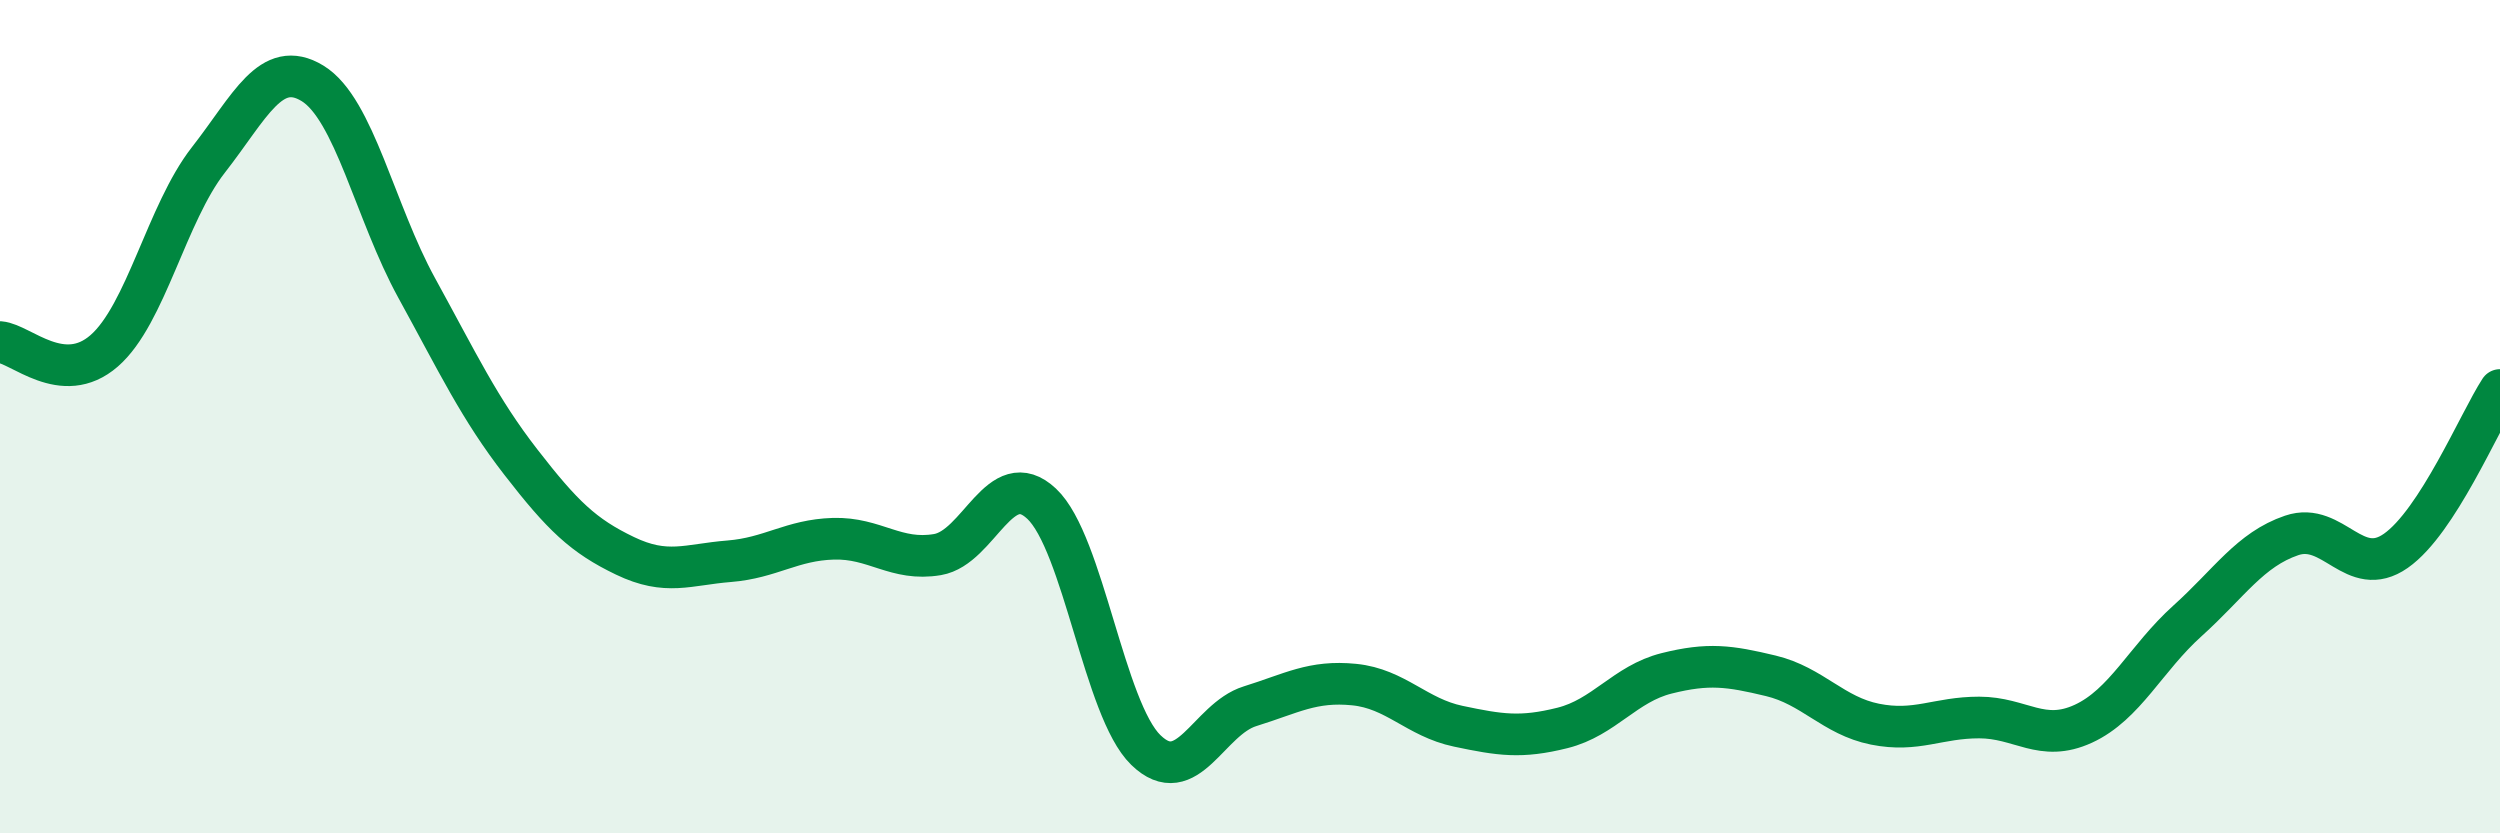 
    <svg width="60" height="20" viewBox="0 0 60 20" xmlns="http://www.w3.org/2000/svg">
      <path
        d="M 0,8.21 C 0.5,8.25 1.5,9.29 2.5,8.42 C 3.5,7.55 4,5.12 5,3.84 C 6,2.56 6.5,1.39 7.5,2 C 8.5,2.61 9,5.09 10,6.91 C 11,8.73 11.5,9.8 12.5,11.09 C 13.5,12.38 14,12.86 15,13.34 C 16,13.82 16.5,13.55 17.5,13.47 C 18.5,13.39 19,12.96 20,12.93 C 21,12.9 21.5,13.48 22.5,13.31 C 23.5,13.14 24,11.15 25,12.09 C 26,13.03 26.5,17.03 27.5,18 C 28.5,18.97 29,17.26 30,16.95 C 31,16.64 31.5,16.33 32.5,16.43 C 33.5,16.53 34,17.22 35,17.43 C 36,17.64 36.5,17.72 37.5,17.47 C 38.5,17.22 39,16.41 40,16.16 C 41,15.91 41.5,15.98 42.5,16.22 C 43.5,16.46 44,17.18 45,17.38 C 46,17.58 46.5,17.22 47.5,17.22 C 48.5,17.22 49,17.83 50,17.37 C 51,16.91 51.5,15.8 52.5,14.9 C 53.5,14 54,13.19 55,12.85 C 56,12.51 56.5,13.92 57.5,13.22 C 58.5,12.52 59.5,10.13 60,9.36L60 20L0 20Z"
        fill="#008740"
        opacity="0.1"
        stroke-linecap="round"
        stroke-linejoin="round"
      />
      <path
        d="M 0,8.21 C 0.5,8.25 1.5,9.29 2.5,8.42 C 3.5,7.55 4,5.12 5,3.84 C 6,2.56 6.5,1.39 7.5,2 C 8.5,2.61 9,5.09 10,6.91 C 11,8.73 11.5,9.8 12.5,11.09 C 13.5,12.38 14,12.86 15,13.34 C 16,13.82 16.5,13.55 17.5,13.47 C 18.5,13.39 19,12.96 20,12.93 C 21,12.9 21.5,13.48 22.5,13.31 C 23.5,13.14 24,11.15 25,12.09 C 26,13.03 26.5,17.03 27.5,18 C 28.5,18.97 29,17.26 30,16.95 C 31,16.64 31.5,16.33 32.5,16.43 C 33.5,16.53 34,17.22 35,17.43 C 36,17.64 36.5,17.72 37.5,17.47 C 38.5,17.22 39,16.41 40,16.16 C 41,15.91 41.5,15.98 42.5,16.22 C 43.5,16.46 44,17.18 45,17.38 C 46,17.58 46.5,17.22 47.5,17.22 C 48.5,17.22 49,17.83 50,17.37 C 51,16.91 51.5,15.8 52.5,14.9 C 53.5,14 54,13.19 55,12.85 C 56,12.51 56.5,13.92 57.5,13.22 C 58.5,12.52 59.5,10.13 60,9.36"
        stroke="#008740"
        stroke-width="1"
        fill="none"
        stroke-linecap="round"
        stroke-linejoin="round"
      />
    </svg>
  